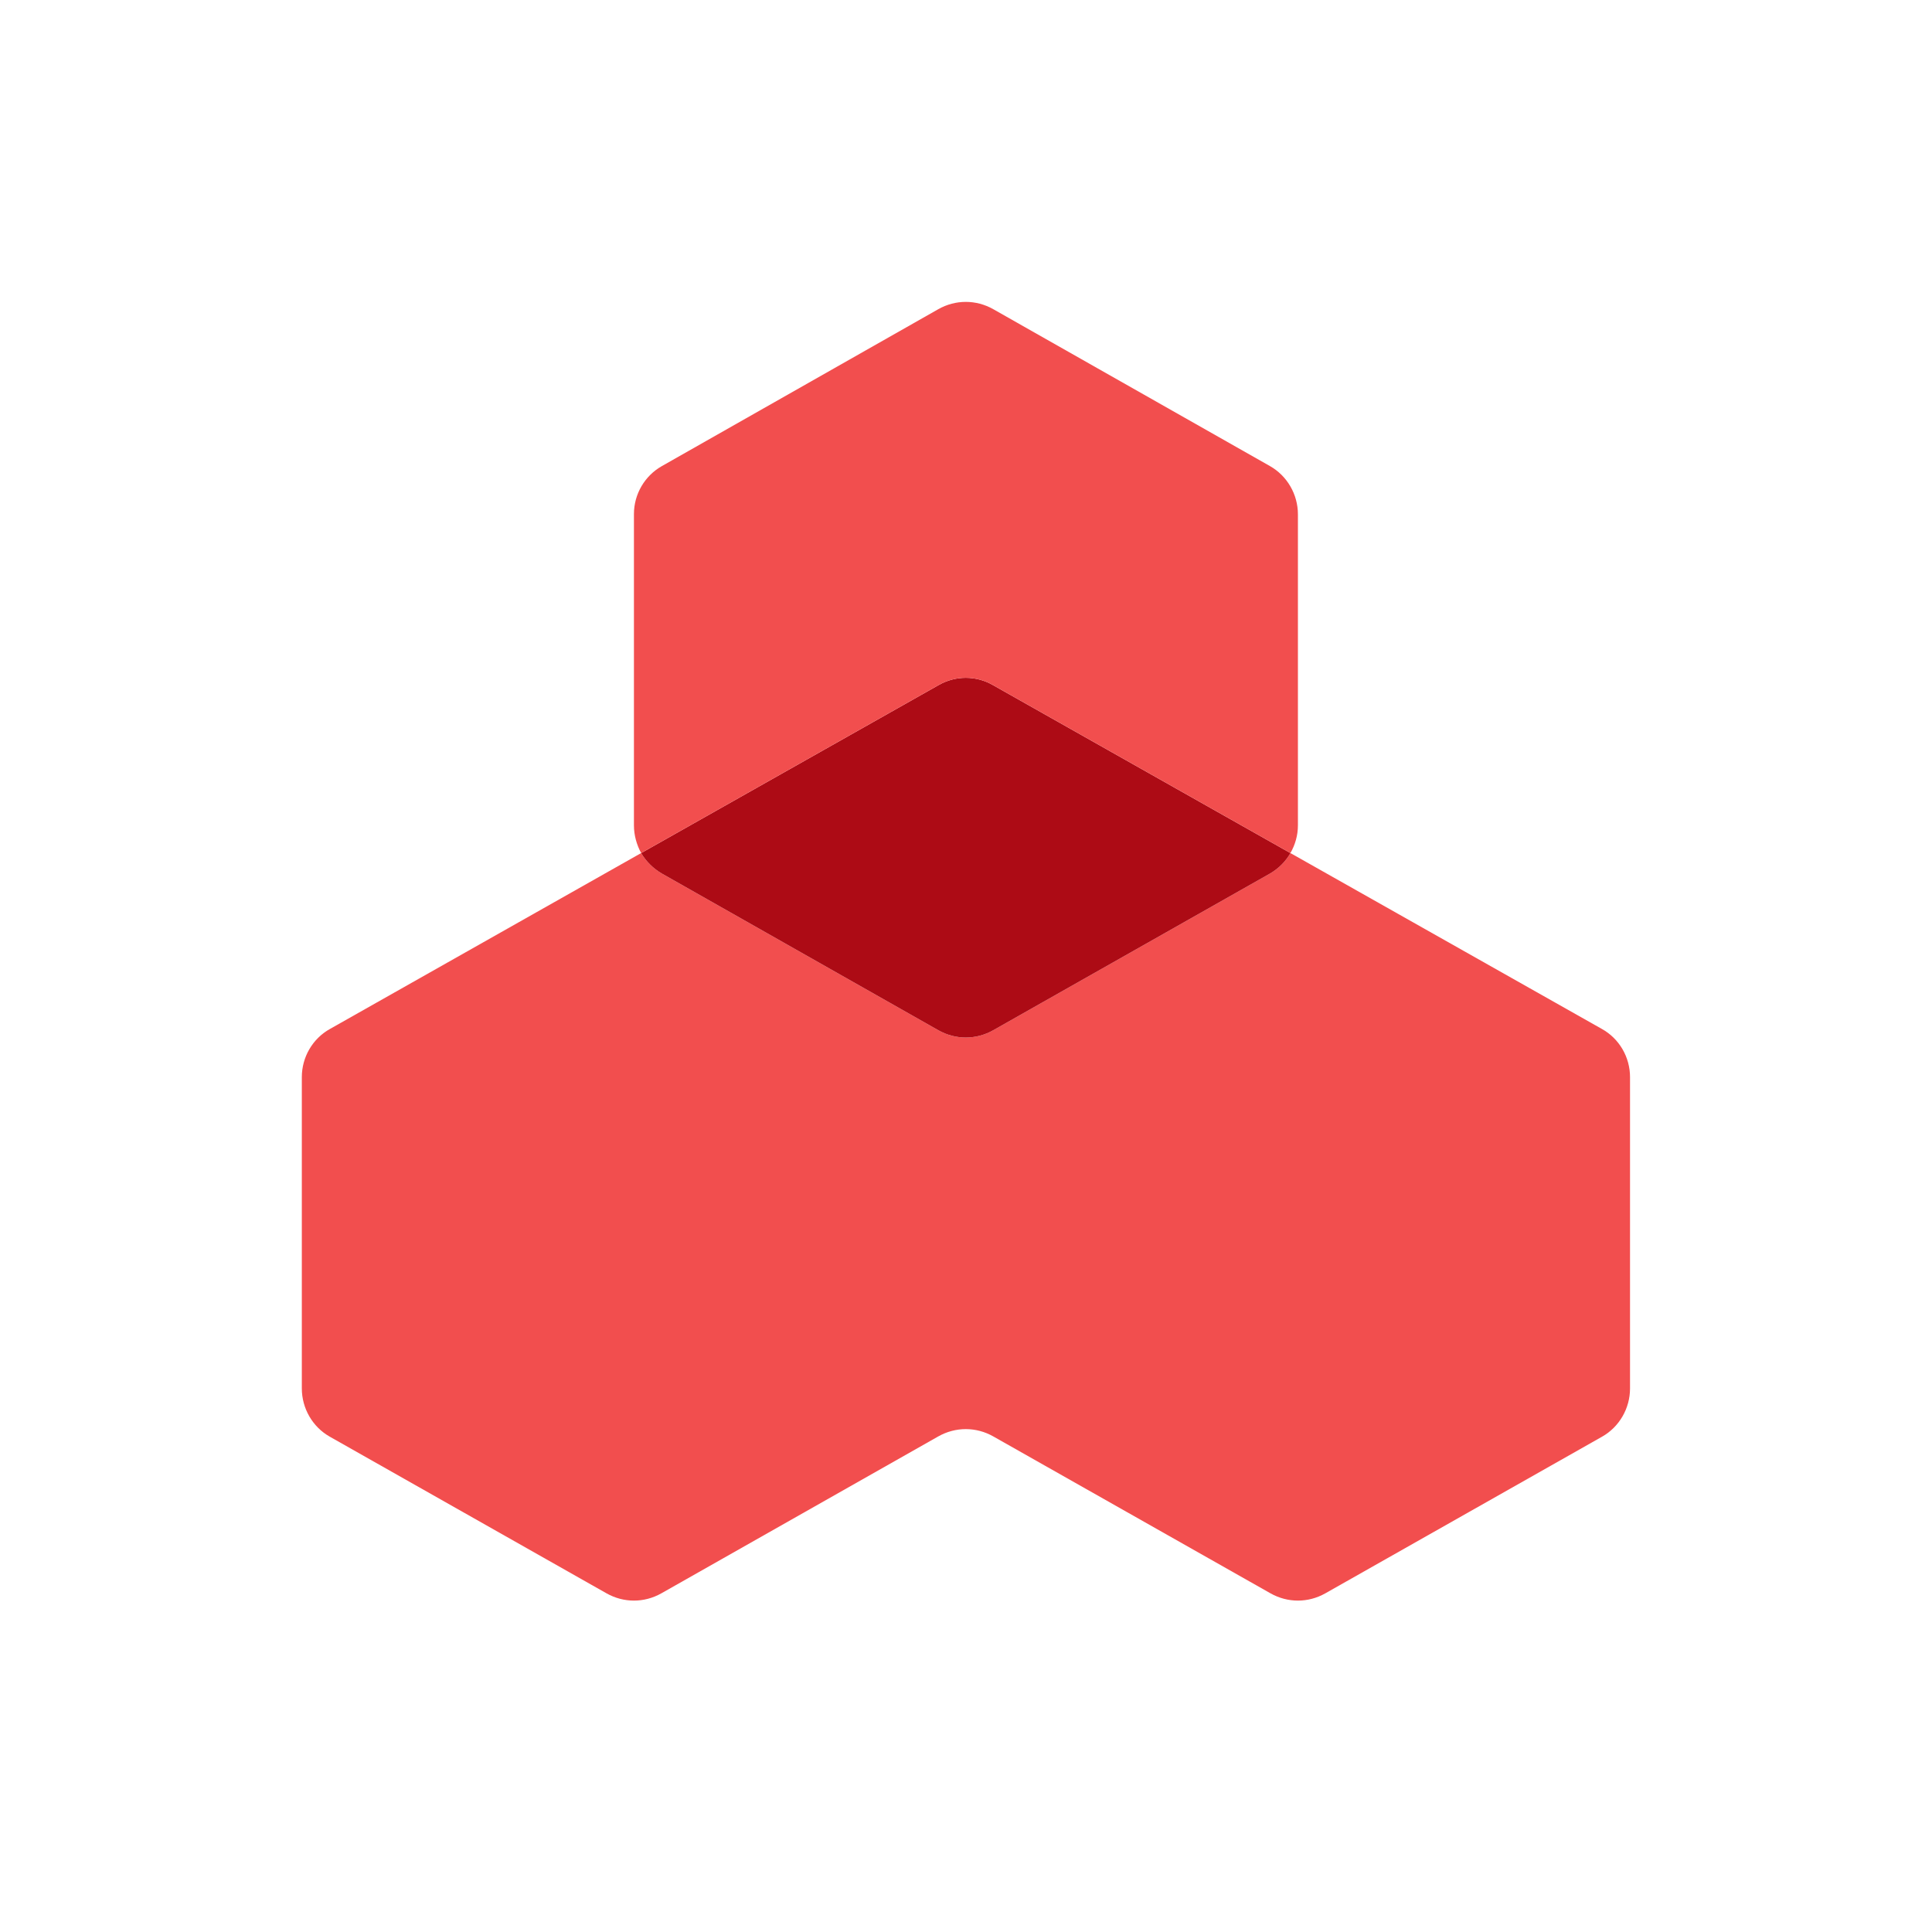 <svg width="40" height="40" viewBox="0 0 40 40" fill="none" xmlns="http://www.w3.org/2000/svg">
<path d="M33.748 22.3V28.746C33.748 29.16 33.525 29.544 33.169 29.745L27.44 32.988C27.084 33.189 26.66 33.189 26.304 32.988L20.564 29.739C20.208 29.538 19.783 29.538 19.427 29.739L13.693 32.988C13.337 33.189 12.913 33.189 12.557 32.988L6.828 29.745C6.472 29.544 6.249 29.16 6.249 28.746V22.3C6.249 21.887 6.472 21.502 6.834 21.302L13.274 17.662C13.377 17.835 13.527 17.984 13.705 18.087L19.427 21.33C19.783 21.531 20.208 21.531 20.564 21.33L26.292 18.087C26.47 17.984 26.619 17.835 26.717 17.662L33.163 21.302C33.525 21.502 33.748 21.887 33.748 22.3Z" fill="#F24E4E"/>
<path d="M26.717 17.662C26.619 17.835 26.47 17.984 26.292 18.087L20.564 21.33C20.208 21.531 19.783 21.531 19.427 21.33L13.705 18.087C13.527 17.984 13.377 17.835 13.274 17.662L19.433 14.184C19.783 13.983 20.208 13.983 20.558 14.184L26.717 17.662Z" fill="#AD0B15"/>
<path d="M26.872 10.648V17.088C26.872 17.295 26.815 17.49 26.717 17.662L20.558 14.184C20.208 13.983 19.783 13.983 19.433 14.184L13.274 17.662C13.182 17.49 13.125 17.295 13.125 17.088V10.643C13.125 10.229 13.349 9.85 13.705 9.649L19.427 6.401C19.783 6.2 20.208 6.2 20.564 6.401L26.292 9.649C26.648 9.85 26.872 10.235 26.872 10.648Z" fill="#F24E4E"/>
</svg>
